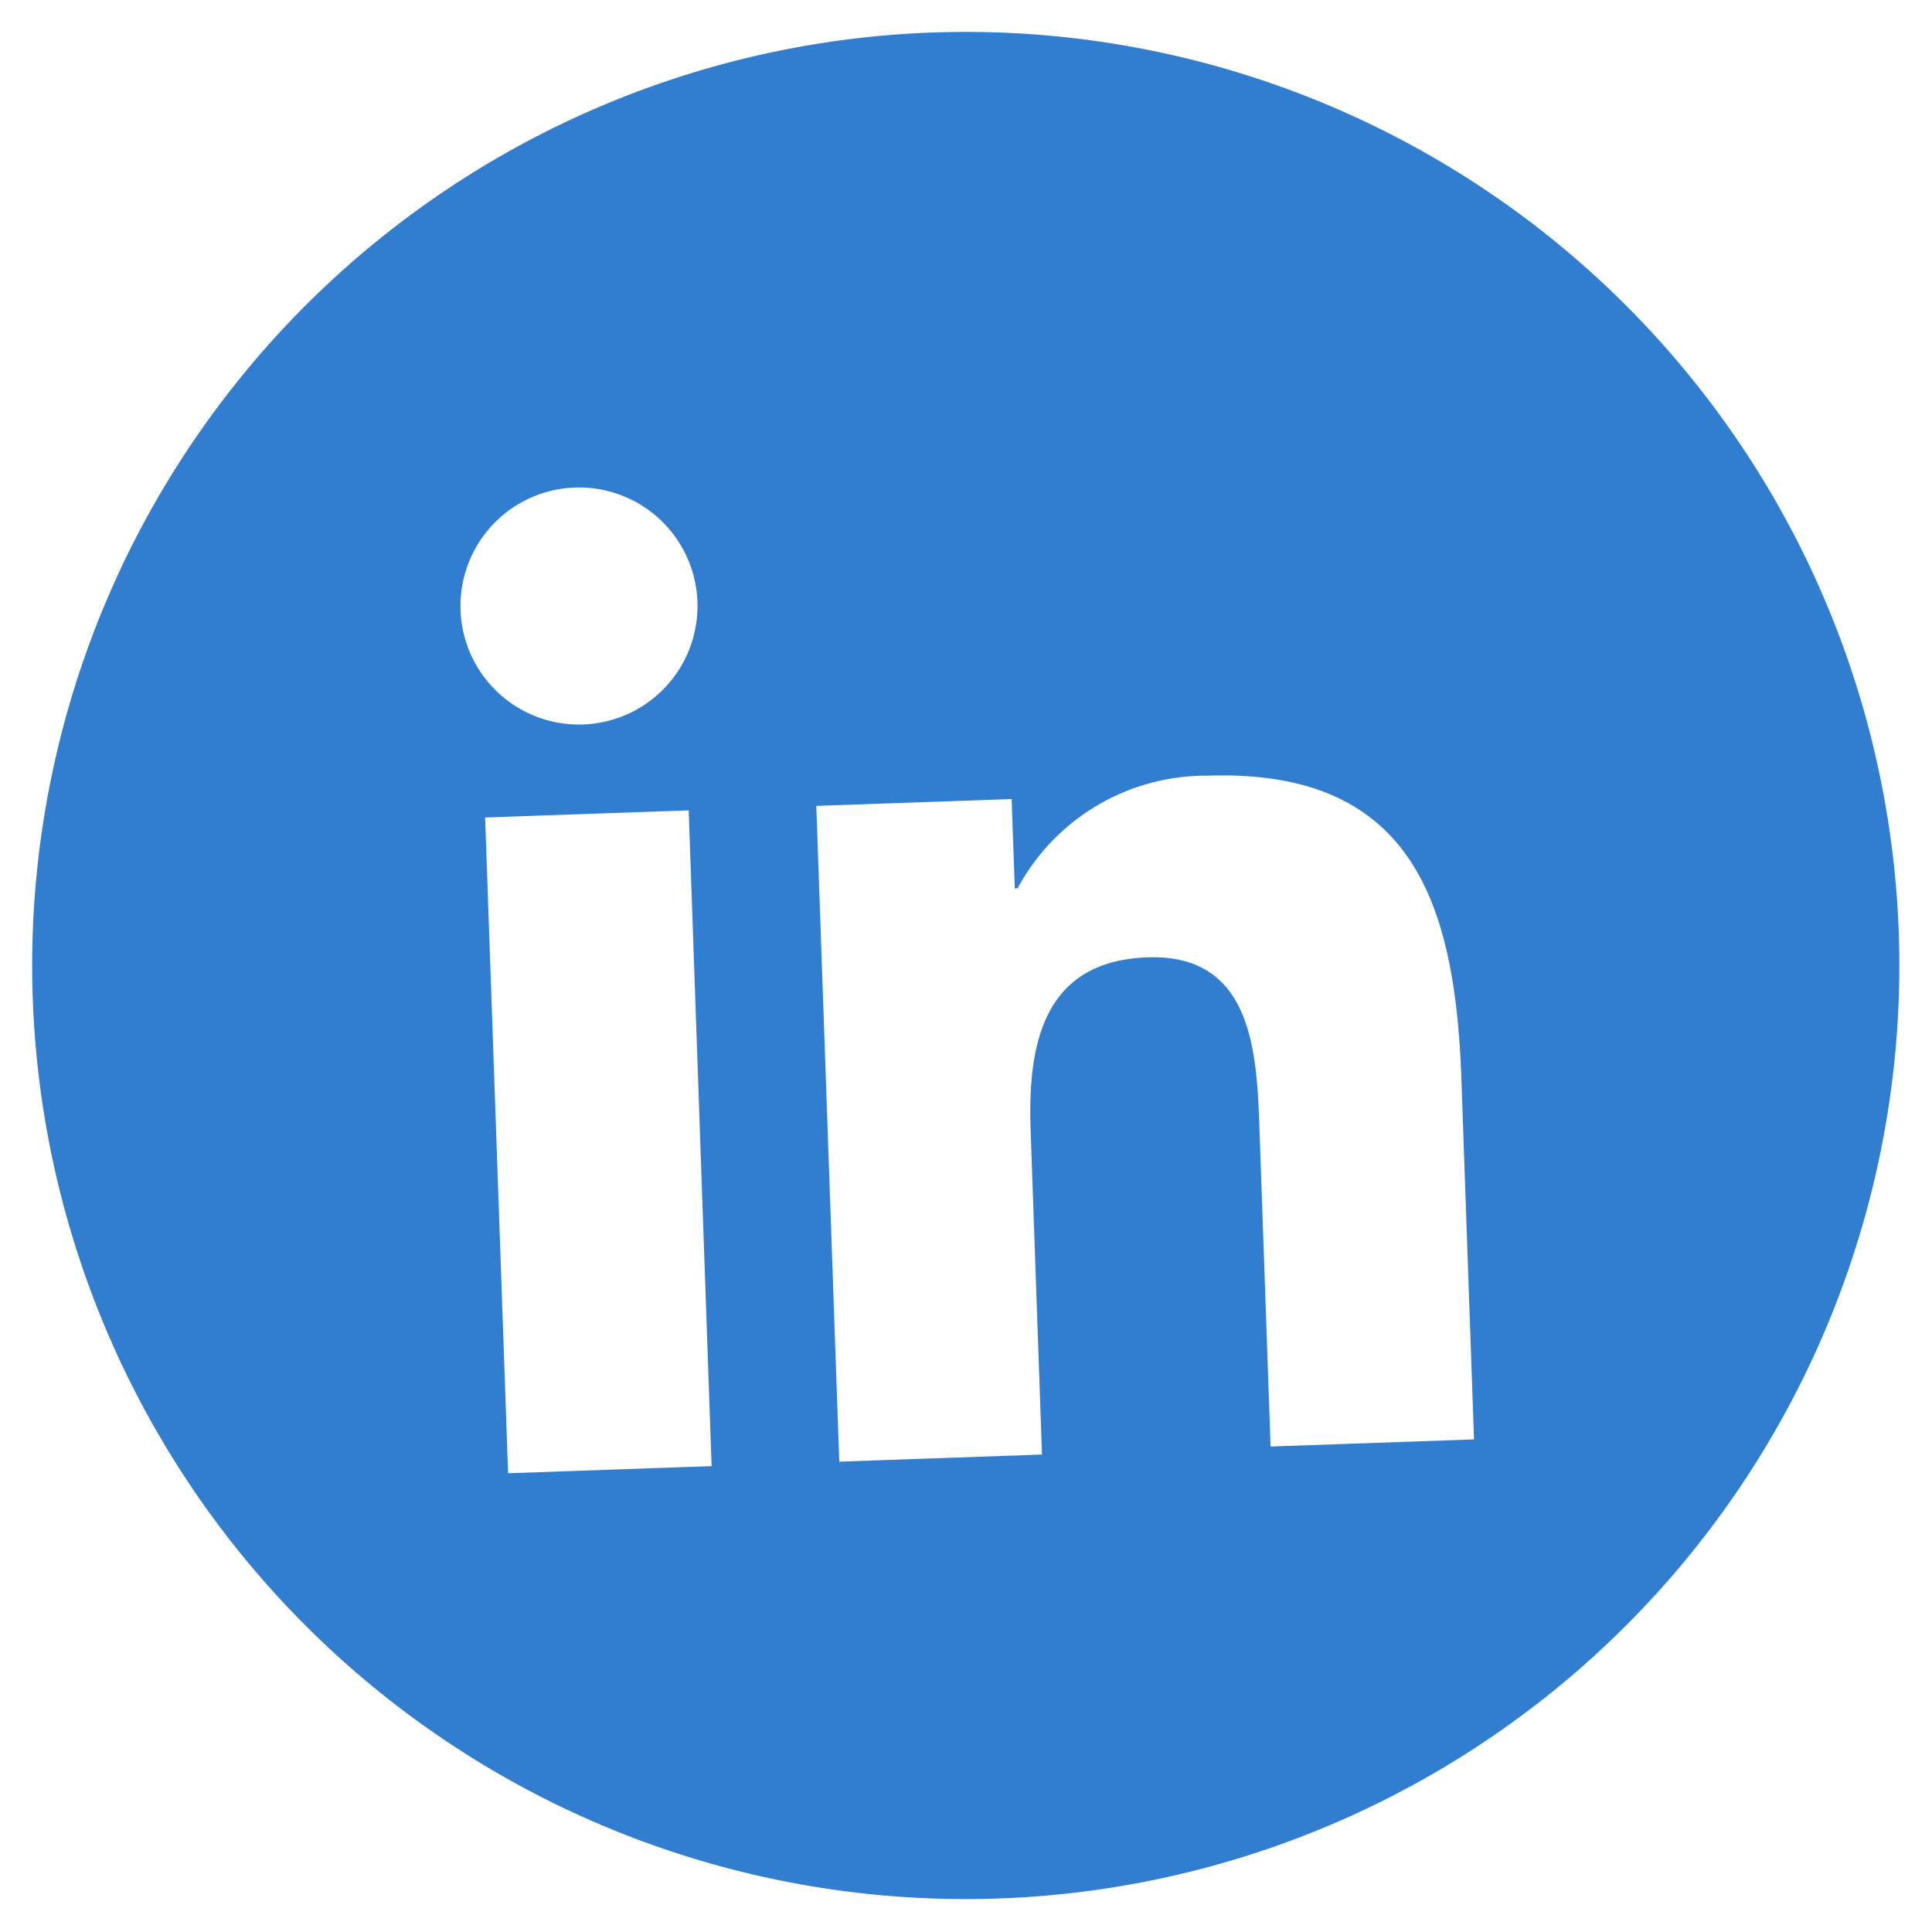 <svg xmlns="http://www.w3.org/2000/svg" width="27.211" height="27.211" viewBox="0 0 27.211 27.211">
  <g id="Layer_2" data-name="Layer 2" transform="matrix(0.999, -0.035, 0.035, 0.999, 0, 0.918)">
    <g id="Color">
      <path id="_10.Linkedin" data-name="10.Linkedin" d="M13.154,0A13.154,13.154,0,1,0,26.309,13.154,13.154,13.154,0,0,0,13.154,0ZM9.329,20.078H6.46V10.833h2.87ZM7.893,9.571A1.67,1.67,0,1,1,9.556,7.893,1.67,1.67,0,0,1,7.893,9.571ZM20.078,20.078H17.21v-4.5c0-1.073-.021-2.449-1.492-2.449s-1.731,1.167-1.731,2.371v4.578H11.129V10.833h2.754v1.26h.04A3.014,3.014,0,0,1,16.639,10.6c2.9,0,3.439,1.914,3.439,4.4Z" fill="#317ed1"/>
    </g>
  </g>
</svg>
